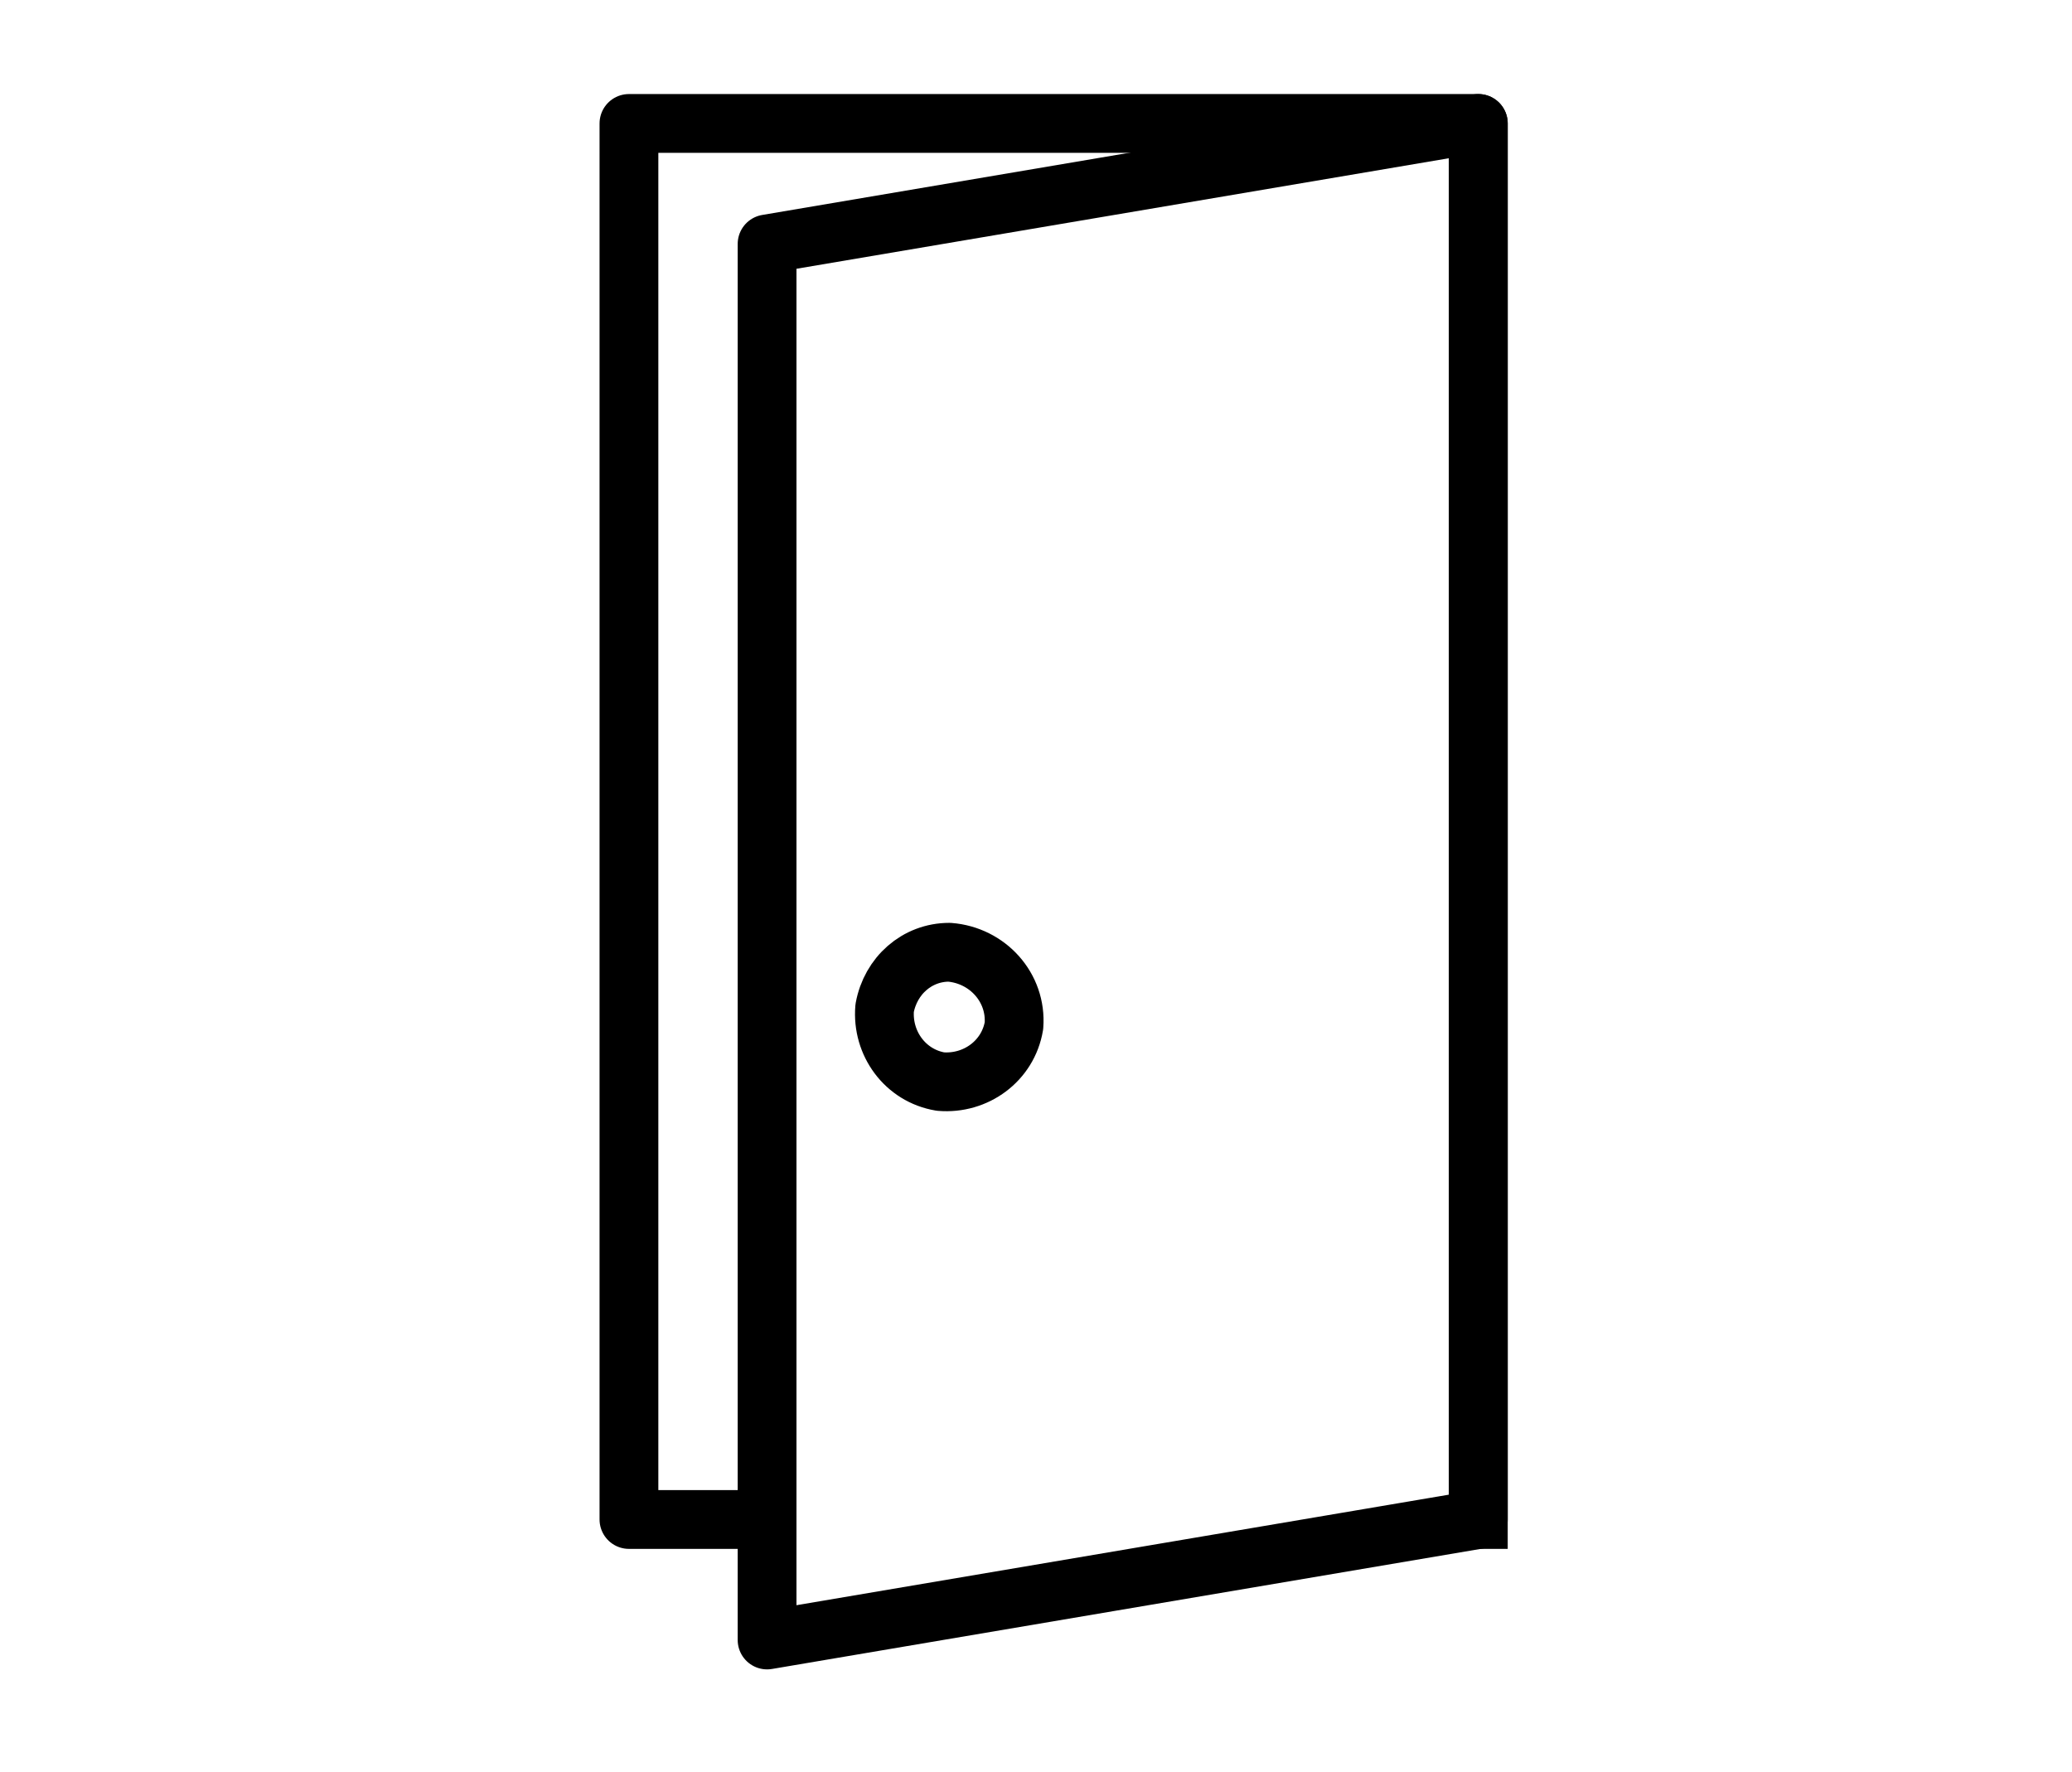 <?xml version="1.0" encoding="UTF-8"?>
<svg id="exit-planning" xmlns="http://www.w3.org/2000/svg" version="1.1" viewBox="0 0 70.5 60.3">
  <!-- Generator: Adobe Illustrator 29.3.0, SVG Export Plug-In . SVG Version: 2.1.0 Build 20)  -->
  <defs>
    <style>
      .st0 {
        fill: none;
        stroke: #000;
        stroke-linecap: square;
        stroke-linejoin: round;
        stroke-width: 2px;
      }
    </style>
  </defs>
  <g id="Group_153">
    <path id="Path_54" class="st0" d="M25.6,51.7h-4.2V4.2h28.9v47.5"/>
    <path id="Path_55" class="st0" d="M50.3,51.7l-24.2,4.1V8.3l24.2-4.1v47.5Z"/>
    <path id="Path_56" class="st0" d="M34.5,34.9c-.2,1.2-1.3,2-2.5,1.9-1.2-.2-2-1.3-1.9-2.5.2-1.1,1.1-1.9,2.2-1.9,1.3.1,2.3,1.2,2.2,2.5Z"/>
  </g>
</svg>